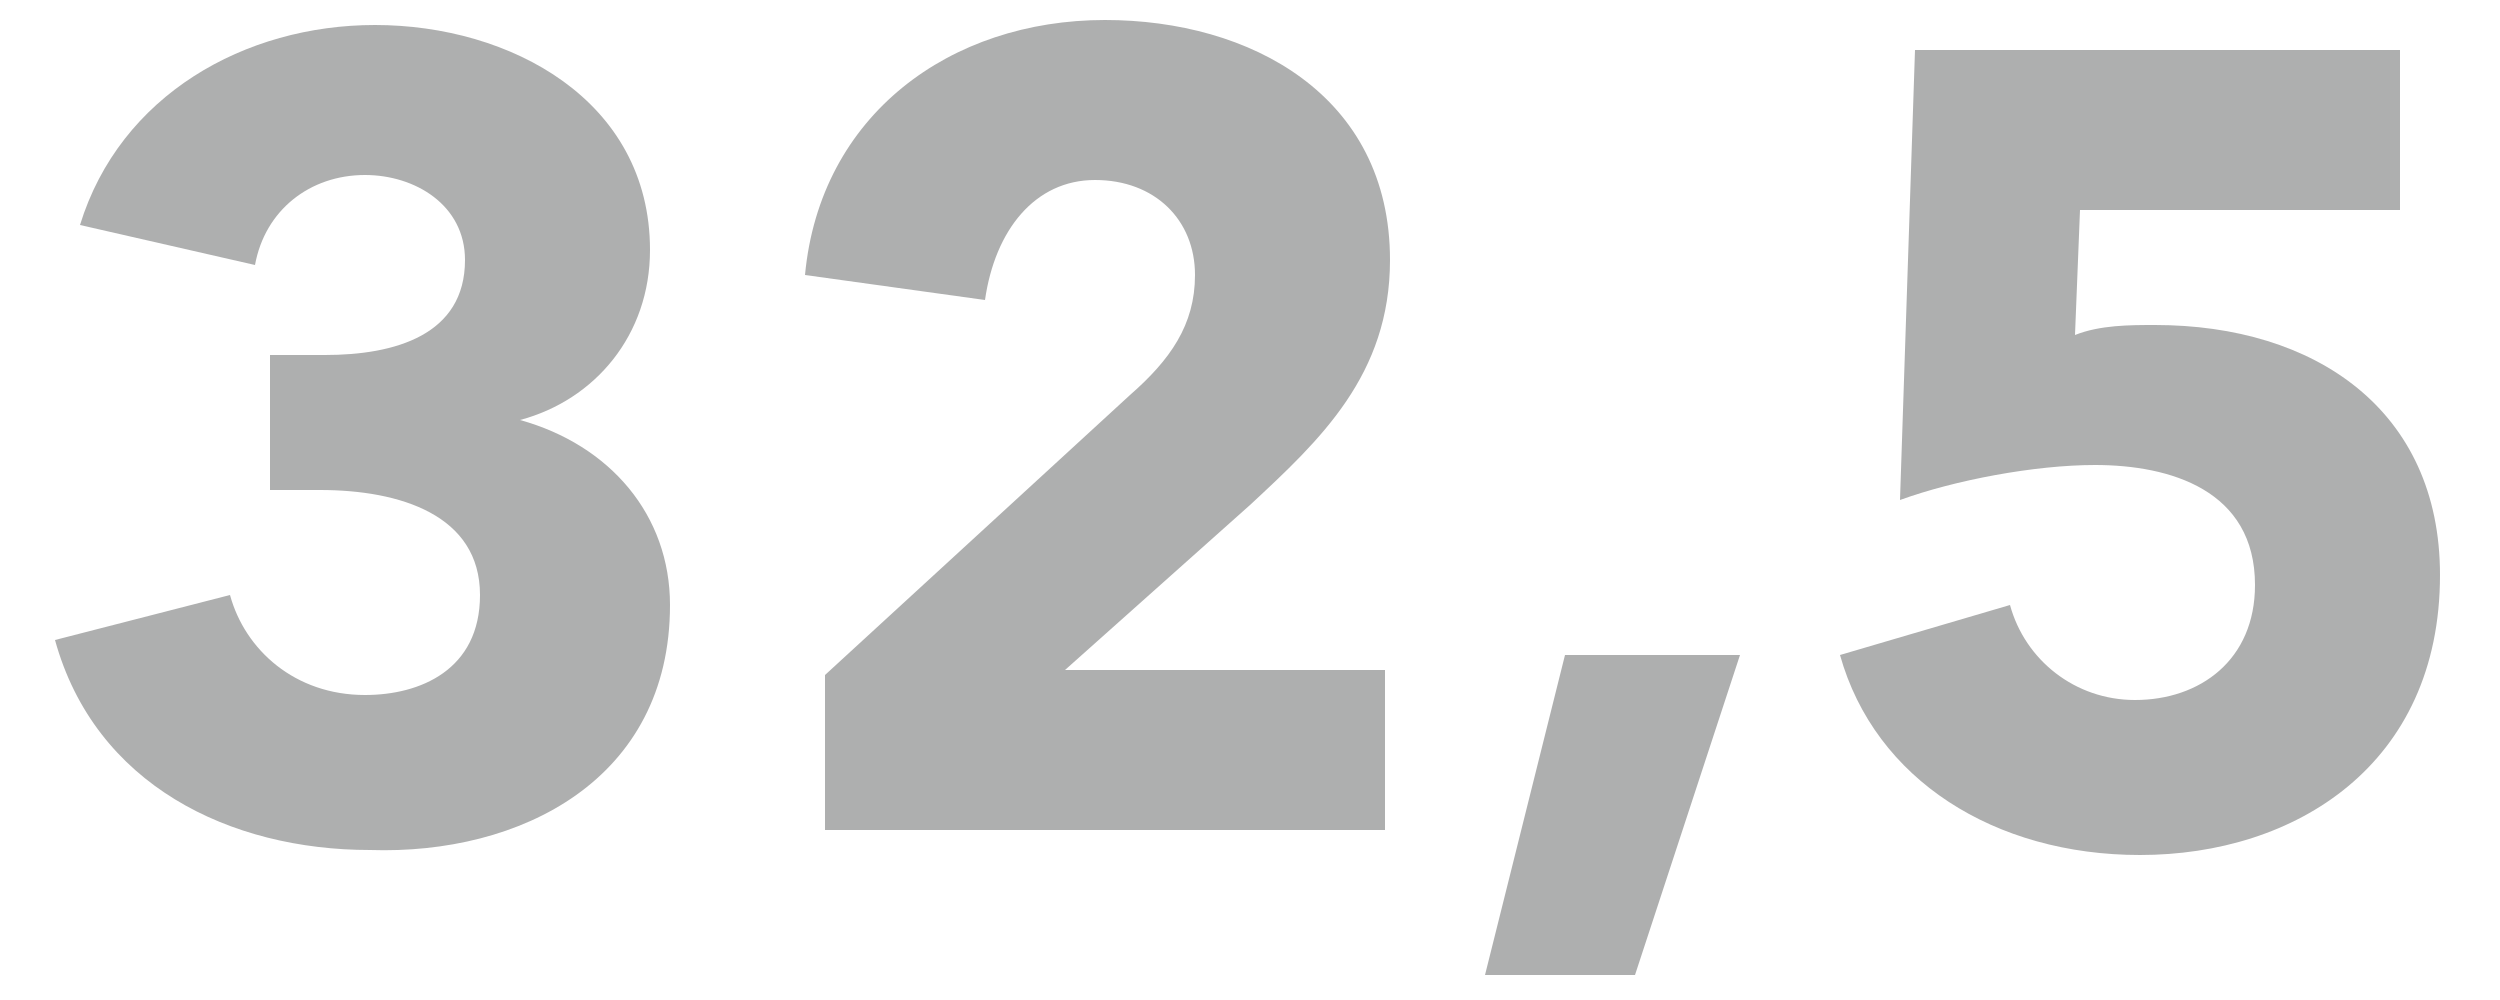 <?xml version="1.0" encoding="utf-8"?>
<!-- Generator: Adobe Illustrator 18.0.0, SVG Export Plug-In . SVG Version: 6.00 Build 0)  -->
<!DOCTYPE svg PUBLIC "-//W3C//DTD SVG 1.1//EN" "http://www.w3.org/Graphics/SVG/1.1/DTD/svg11.dtd">
<svg version="1.1" id="Слой_1" xmlns="http://www.w3.org/2000/svg" xmlns:xlink="http://www.w3.org/1999/xlink" x="0px" y="0px"
	 viewBox="0 0 50 20" enable-background="new 0 0 50 20" xml:space="preserve">
<path fill="#AEAFAF" d="M13.4,12.1c0-1.8-1.2-3.2-3-3.7V8.4C11.9,8,13,6.7,13,5c0-3-2.8-4.5-5.5-4.5c-2.6,0-5.1,1.4-5.9,4l3.5,0.8
	c0.2-1.1,1.1-1.8,2.2-1.8c1,0,2,0.6,2,1.7c0,1.5-1.4,1.9-2.8,1.9H5.4v2.7h1c1.6,0,3.2,0.5,3.2,2.1c0,1.5-1.2,2-2.3,2
	c-1.4,0-2.4-0.9-2.7-2l-3.5,0.9c0.8,2.9,3.5,4.2,6.3,4.2C10.4,17.1,13.4,15.6,13.4,12.1"/>
<path fill="#AEAFAF" d="M27.7,16.7v-3.3h-6.4l3.7-3.3c1.4-1.3,2.8-2.6,2.8-4.9c0-3.3-2.8-4.8-5.7-4.8c-3.1,0-5.7,1.9-6,5.1l3.6,0.5
	c0.2-1.4,1-2.4,2.2-2.4c1.2,0,2,0.8,2,1.9c0,1-0.5,1.7-1.3,2.4l-6.1,5.6v3.1H27.7z"/>
<polygon fill="#AEAFAF" points="34.8,13.1 31.3,13.1 29.7,19.5 32.7,19.5 "/>
<path fill="#AEAFAF" d="M48.8,11.5c0-3.3-2.5-5-5.7-5c-0.5,0-1.1,0-1.6,0.2l0.1-2.5H48V1h-9.7L38,10c1.1-0.4,2.7-0.7,3.9-0.7
	c1.5,0,3.2,0.5,3.2,2.4c0,1.5-1.1,2.3-2.4,2.3c-1.2,0-2.2-0.8-2.5-1.9l-3.4,1c0.7,2.5,3.1,4,6,4C45.9,17.1,48.8,15.3,48.8,11.5"/>
</svg>
